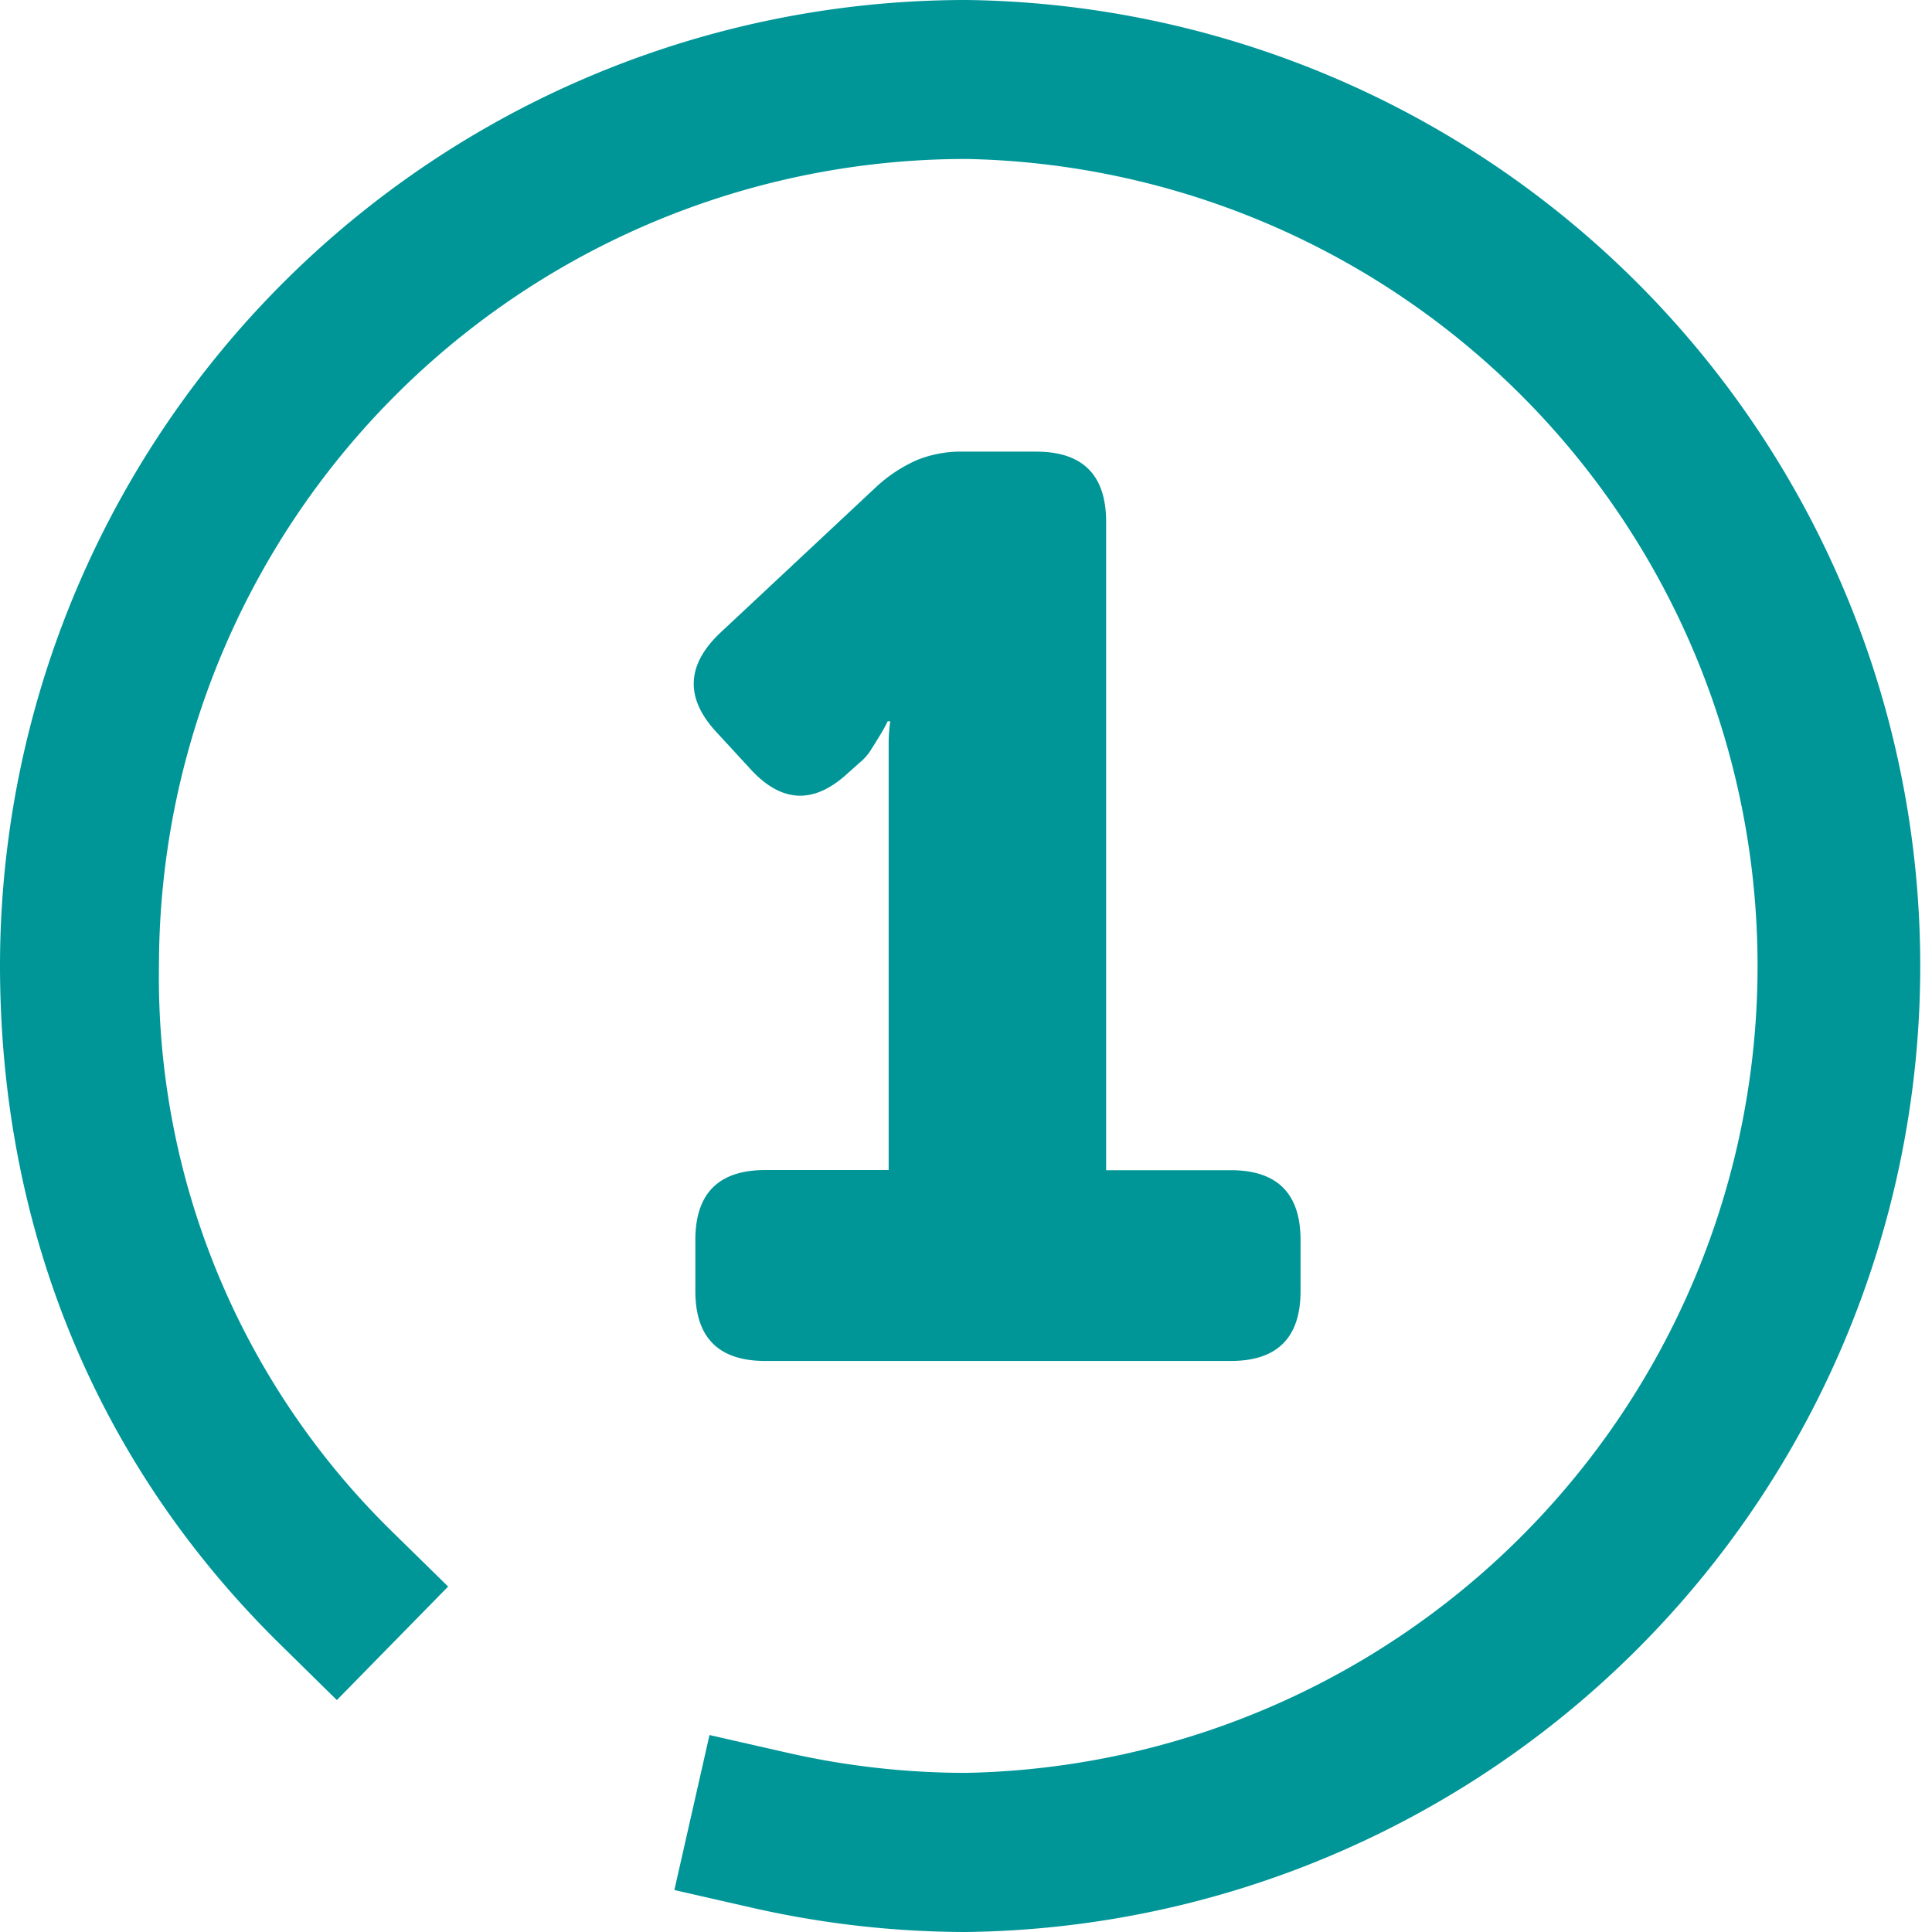 <svg xmlns="http://www.w3.org/2000/svg" viewBox="0 0 121.53 121.53"><defs><style>.cls-1{isolation:isolate;}.cls-2{fill:#009698;}</style></defs><g id="Ebene_2" data-name="Ebene 2"><g id="Ebene_1-2" data-name="Ebene 1"><g id="_1" data-name=" 1" class="cls-1"><g class="cls-1"><path class="cls-2" d="M43.74,78c0-2.93,1.46-4.4,4.4-4.4H55.9V46.73A9.85,9.85,0,0,1,56,45.37h-.16a9.54,9.54,0,0,1-.56,1c-.16.27-.34.55-.52.84a3.31,3.31,0,0,1-.68.76l-.72.64q-3.21,3-6.16-.24L45.1,46.09q-3-3.2.16-6.24l9.92-9.28a9.32,9.32,0,0,1,2.52-1.64,7.43,7.43,0,0,1,2.92-.52h4.56q4.39,0,4.4,4.4v40.8h7.84q4.39,0,4.39,4.4v3.2q0,4.4-4.39,4.4H48.14c-2.94,0-4.4-1.47-4.4-4.4Z"/></g></g><g id="Pfad_292" data-name="Pfad 292"><path class="cls-2" d="M60.77,121.53h-.08A61,61,0,0,1,47.29,120l-4.87-1.11,2.21-9.75,4.88,1.11a50.73,50.73,0,0,0,11.19,1.27h.07A50.77,50.77,0,0,0,60.82,10h-.06A50.77,50.77,0,0,0,10,60.7,48.77,48.77,0,0,0,24.62,96.3l3.57,3.5-7,7.14-3.57-3.51C6.09,92.11,0,77.33,0,60.7A60.77,60.77,0,0,1,60.76,0h.07a60.77,60.77,0,0,1-.06,121.53Z"/></g></g></g></svg>